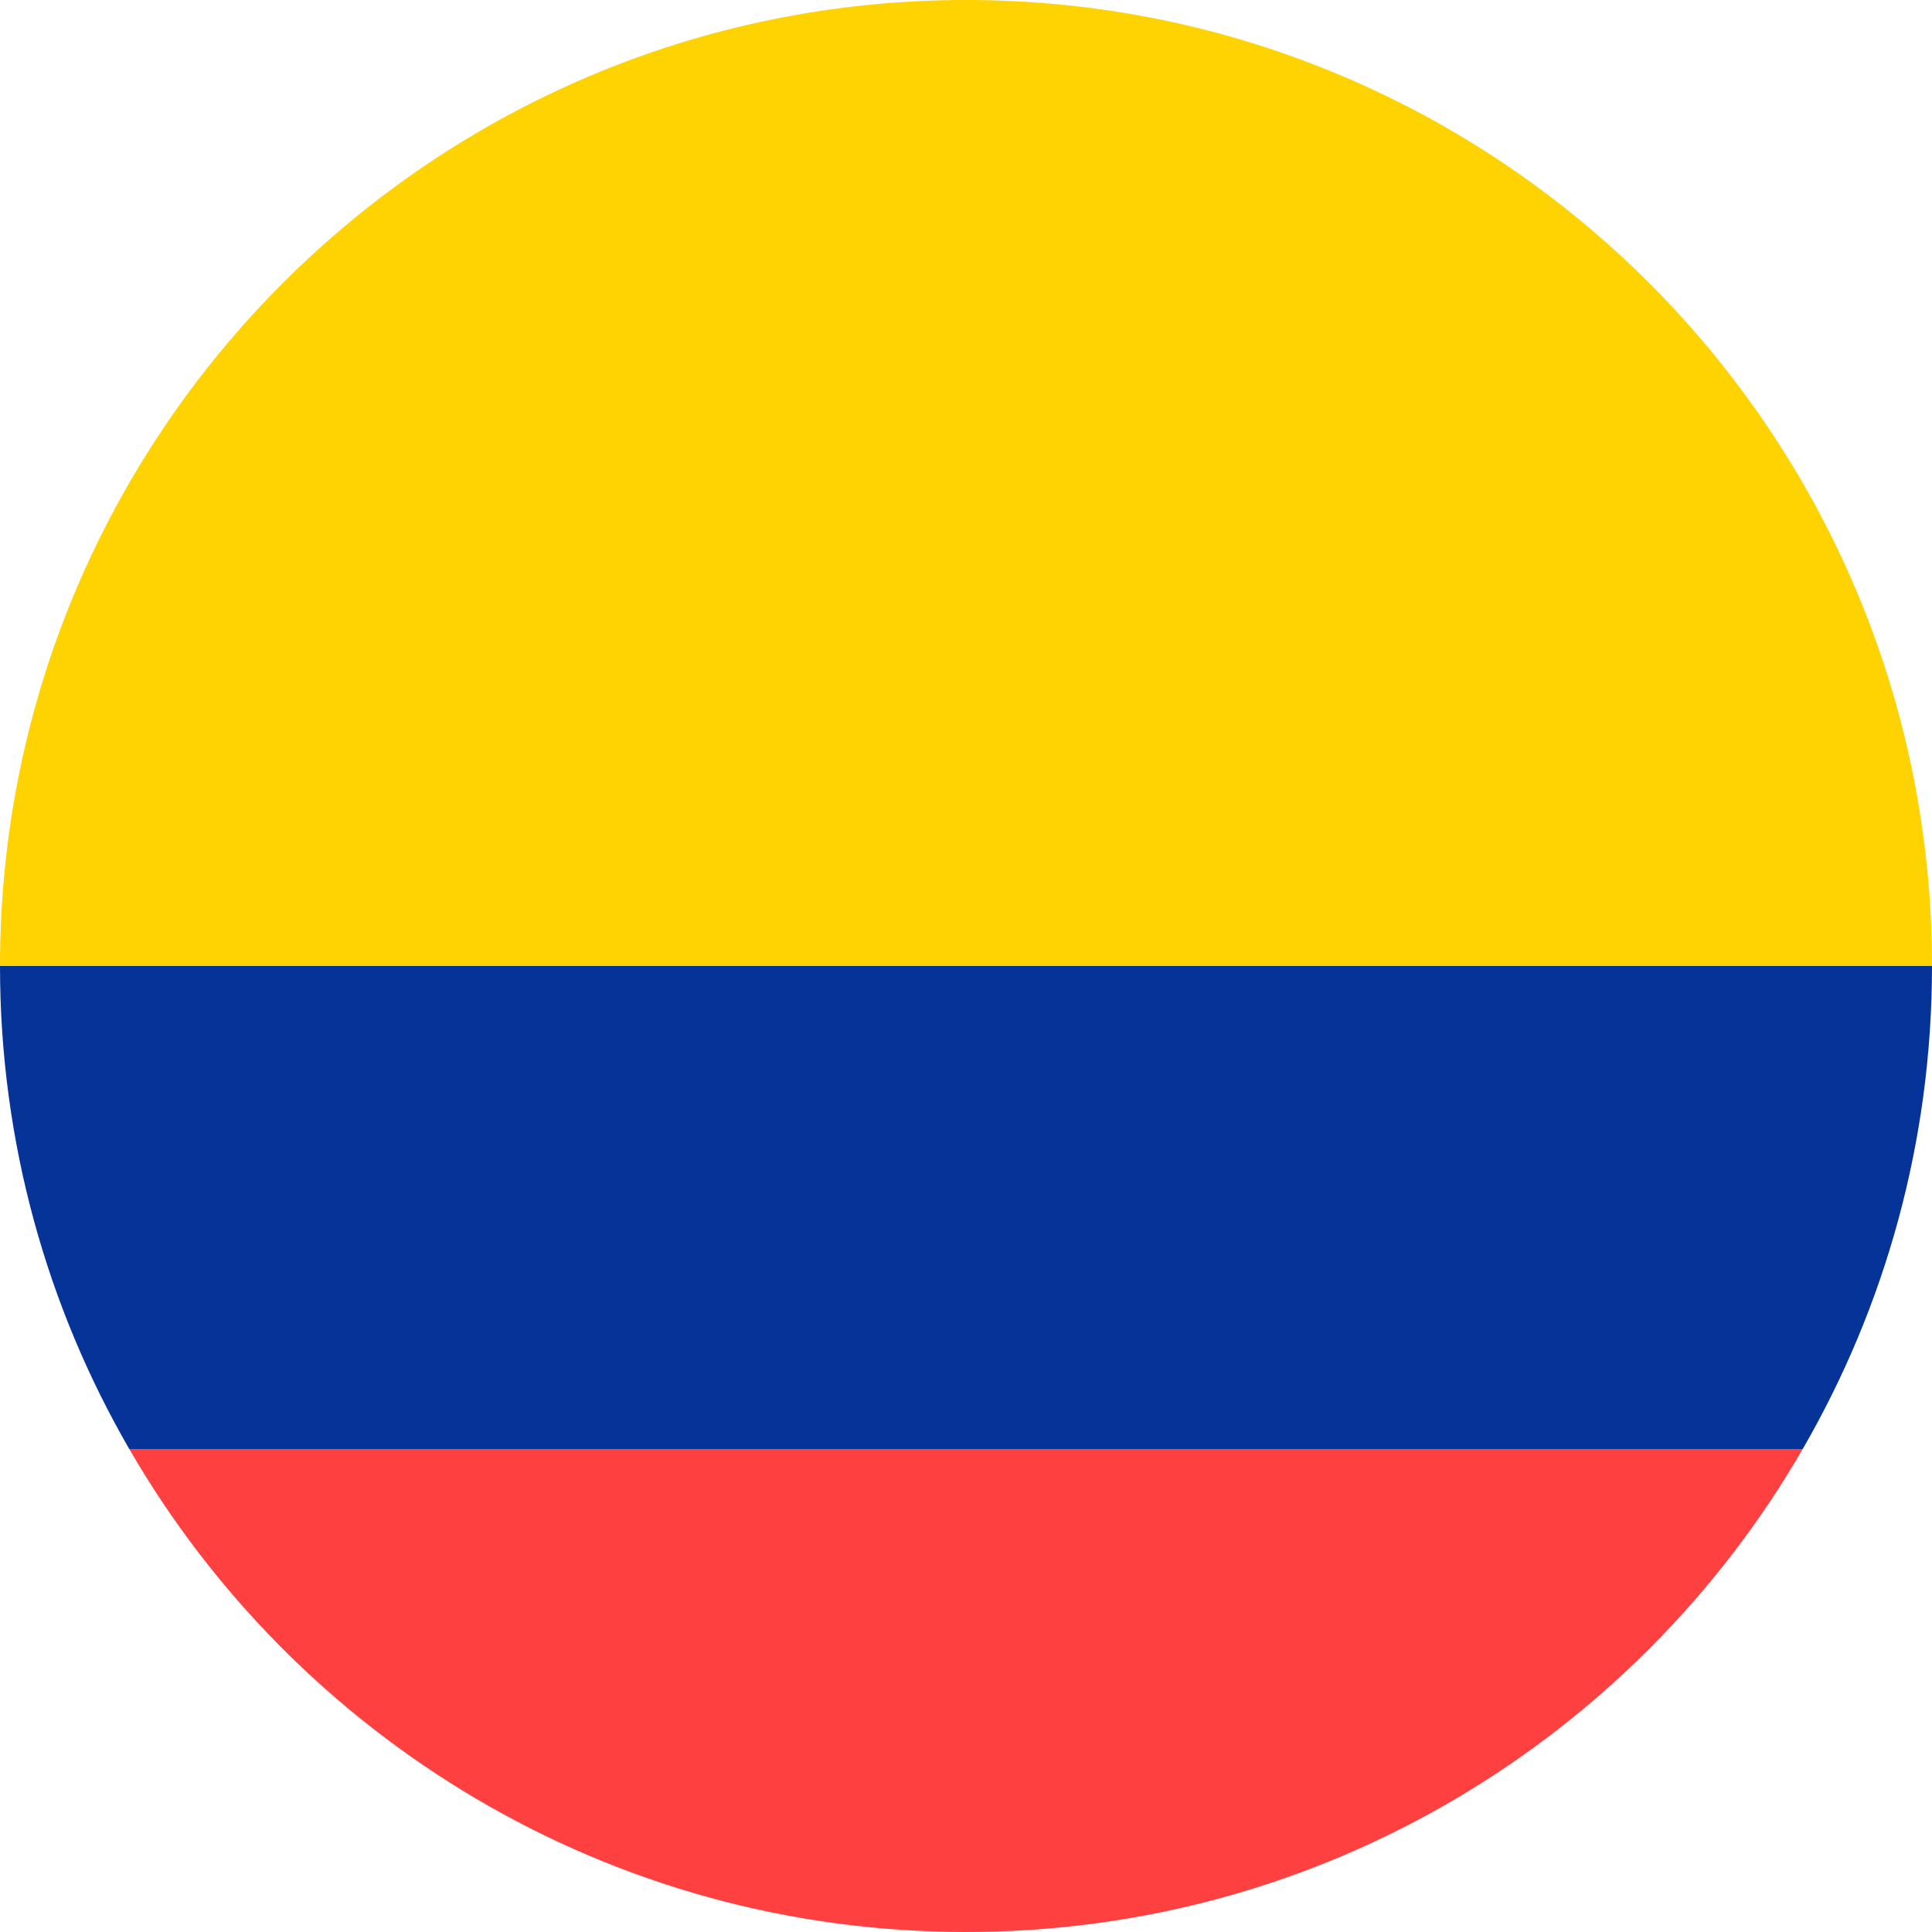 <?xml version="1.0" encoding="UTF-8"?>
<svg width="32px" height="32px" viewBox="0 0 32 32" version="1.1" xmlns="http://www.w3.org/2000/svg" xmlns:xlink="http://www.w3.org/1999/xlink">
    <!-- Generator: Sketch 51.2 (57519) - http://www.bohemiancoding.com/sketch -->
    <title>Flags/CO</title>
    <desc>Created with Sketch.</desc>
    <defs></defs>
    <g id="Flags/CO" stroke="none" stroke-width="1" fill="none" fill-rule="evenodd">
        <g id="colombia" fill-rule="nonzero">
            <path d="M0,16 C0,7.163 7.163,0 16,0 C24.837,0 32,7.163 32,16 L16,17.391 L0,16 Z" id="Shape" fill="#FFD301"></path>
            <path d="M2.141,24 C4.908,28.782 10.078,32 16,32 C21.922,32 27.092,28.782 29.859,24 L16,22.956 L2.141,24 Z" id="Shape" fill="#FF4040"></path>
            <path d="M29.859,24 C31.22,21.647 32,18.914 32,16 L0,16 C0,18.914 0.78,21.647 2.141,24 L29.859,24 Z" id="Shape" fill="#063397"></path>
        </g>
    </g>
</svg>